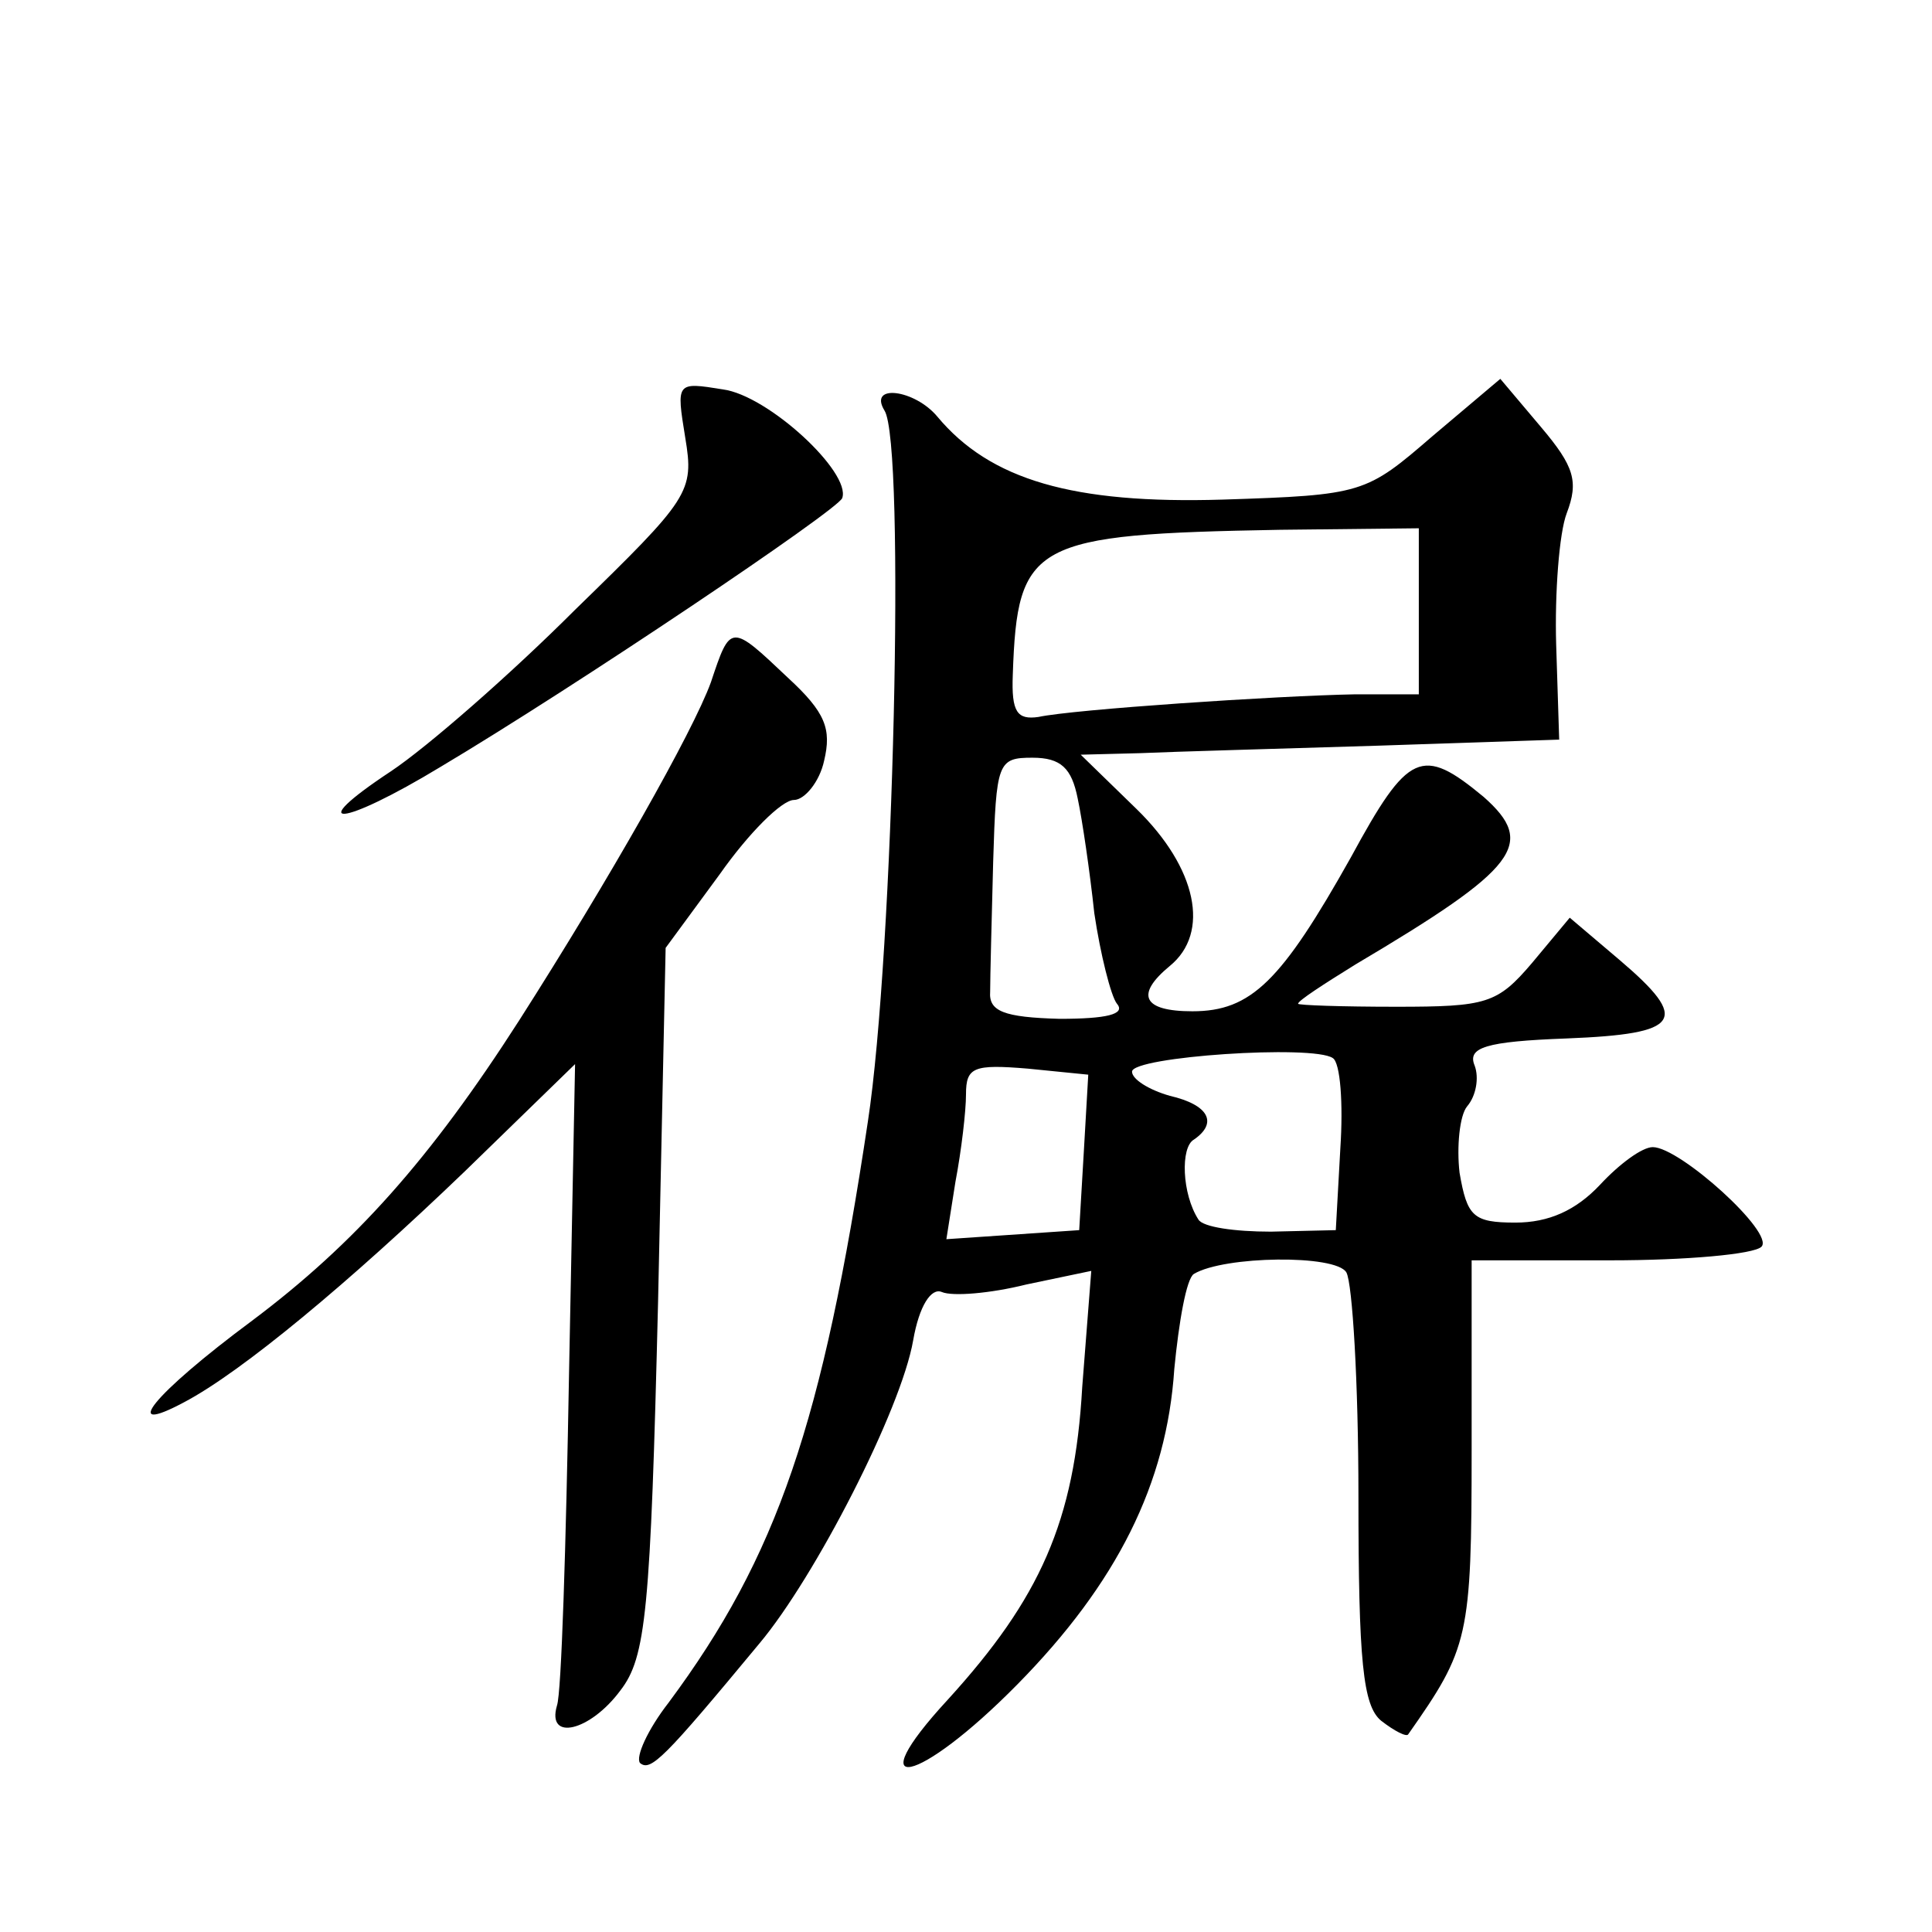 <?xml version="1.0" standalone="no"?>
<!DOCTYPE svg PUBLIC "-//W3C//DTD SVG 20010904//EN"
 "http://www.w3.org/TR/2001/REC-SVG-20010904/DTD/svg10.dtd">
<svg version="1.0" xmlns="http://www.w3.org/2000/svg"
 width="128pt" height="128pt" viewBox="0 0 128 128"
 preserveAspectRatio="xMidYMid meet">
<g transform="translate(0,128) scale(0.1,-0.1)"
fill="#0" stroke="none">
<path d="M454 990 c6 -36 3 -40 -73 -114 -43 -43 -98 -91 -122 -107 -59 -39 -33
-37 33 3 89 53 263 170 266 178 6 17 -49 68 -79 72 -31 5 -31 5 -25 -32z M949 991
c-44 -38 -46 -39 -139 -42 -99 -3 -154 13 -189 55 -15 18 -46 22 -35 4 14 -22 6
-360 -11 -471 -30 -200 -60 -288 -132 -385 -14 -18 -22 -36 -19 -40 7 -6 16 3 79
79 37 44 94 155 102 201 4 23 12 35 19 32 7 -3 32 -1 56 5 l43 9 -6 -77 c-5 -89
-28 -140 -89 -207 -60 -65 -20 -57 46 10 66 67 99 133 104 209 3 31 8 60 13 63
20 12 94 13 101 1 4 -7 8 -73 8 -148 0 -110 3 -139 15 -149 9 -7 17 -11 18 -9 40
57 42 64 42 189 l0 125 92 0 c50 0 95 4 100 9 9 9 -54 66 -72 66 -7 0 -22 -11 -35
-25 -16 -17 -34 -25 -56 -25 -28 0 -32 4 -37 33 -2 17 0 38 5 44 6 7 8 19 5 27
-5 12 7 16 61 18 76 3 82 12 35 52 l-33 28 -25 -30 c-23 -27 -30 -29 -90 -29 -36
0 -65 1 -65 2 0 2 17 13 38 26 108 64 120 80 85 111 -41 34 -50 30 -88 -40 -46
-82 -66 -102 -105 -102 -33 0 -38 11 -15 30 27 22 18 65 -22 104 l-37 36 39 1 c22
1 94 3 159 5 l119 4 -2 63 c-1 34 2 74 7 87 8 21 5 31 -17 57 l-27 32 -45 -38z
m-9 -116 l0 -55 -42 0 c-53 -1 -187 -10 -210 -15 -14 -2 -18 3 -17 28 3 88 13 93
177 96 l92 1 0 -55z m-226 -124 c3 -14 8 -48 11 -76 4 -27 11 -55 15 -60 6 -7 -7
-10 -38 -10 -37 1 -47 5 -46 18 0 9 1 48 2 86 2 66 3 69 26 69 19 0 26 -7 30 -27z
m174 -232 l-3 -54 -43 -1 c-24 0 -45 3 -48 8 -11 17 -12 48 -3 53 16 11 10 23 -16
29 -14 4 -25 11 -25 16 0 10 120 18 133 9 5 -3 7 -30 5 -60z m-170 -3 l-3 -51 -44
-3 -44 -3 6 38 c4 21 7 47 7 58 0 18 5 20 41 17 l40 -4 -3 -52z M471 828 c-12 -33
-67 -130 -127 -224 -59 -92 -109 -148 -177 -199 -66 -49 -88 -77 -45 -54 38 20
109 79 186 153 l73 71 -4 -205 c-2 -113 -5 -212 -8 -220 -7 -24 22 -17 42 10 17
22 20 52 25 258 l5 234 36 49 c19 27 41 49 49 49 7 0 17 12 20 26 5 21 1 32 -24
55 -38 36 -38 36 -51 -3z"/>
</g>
</svg>
